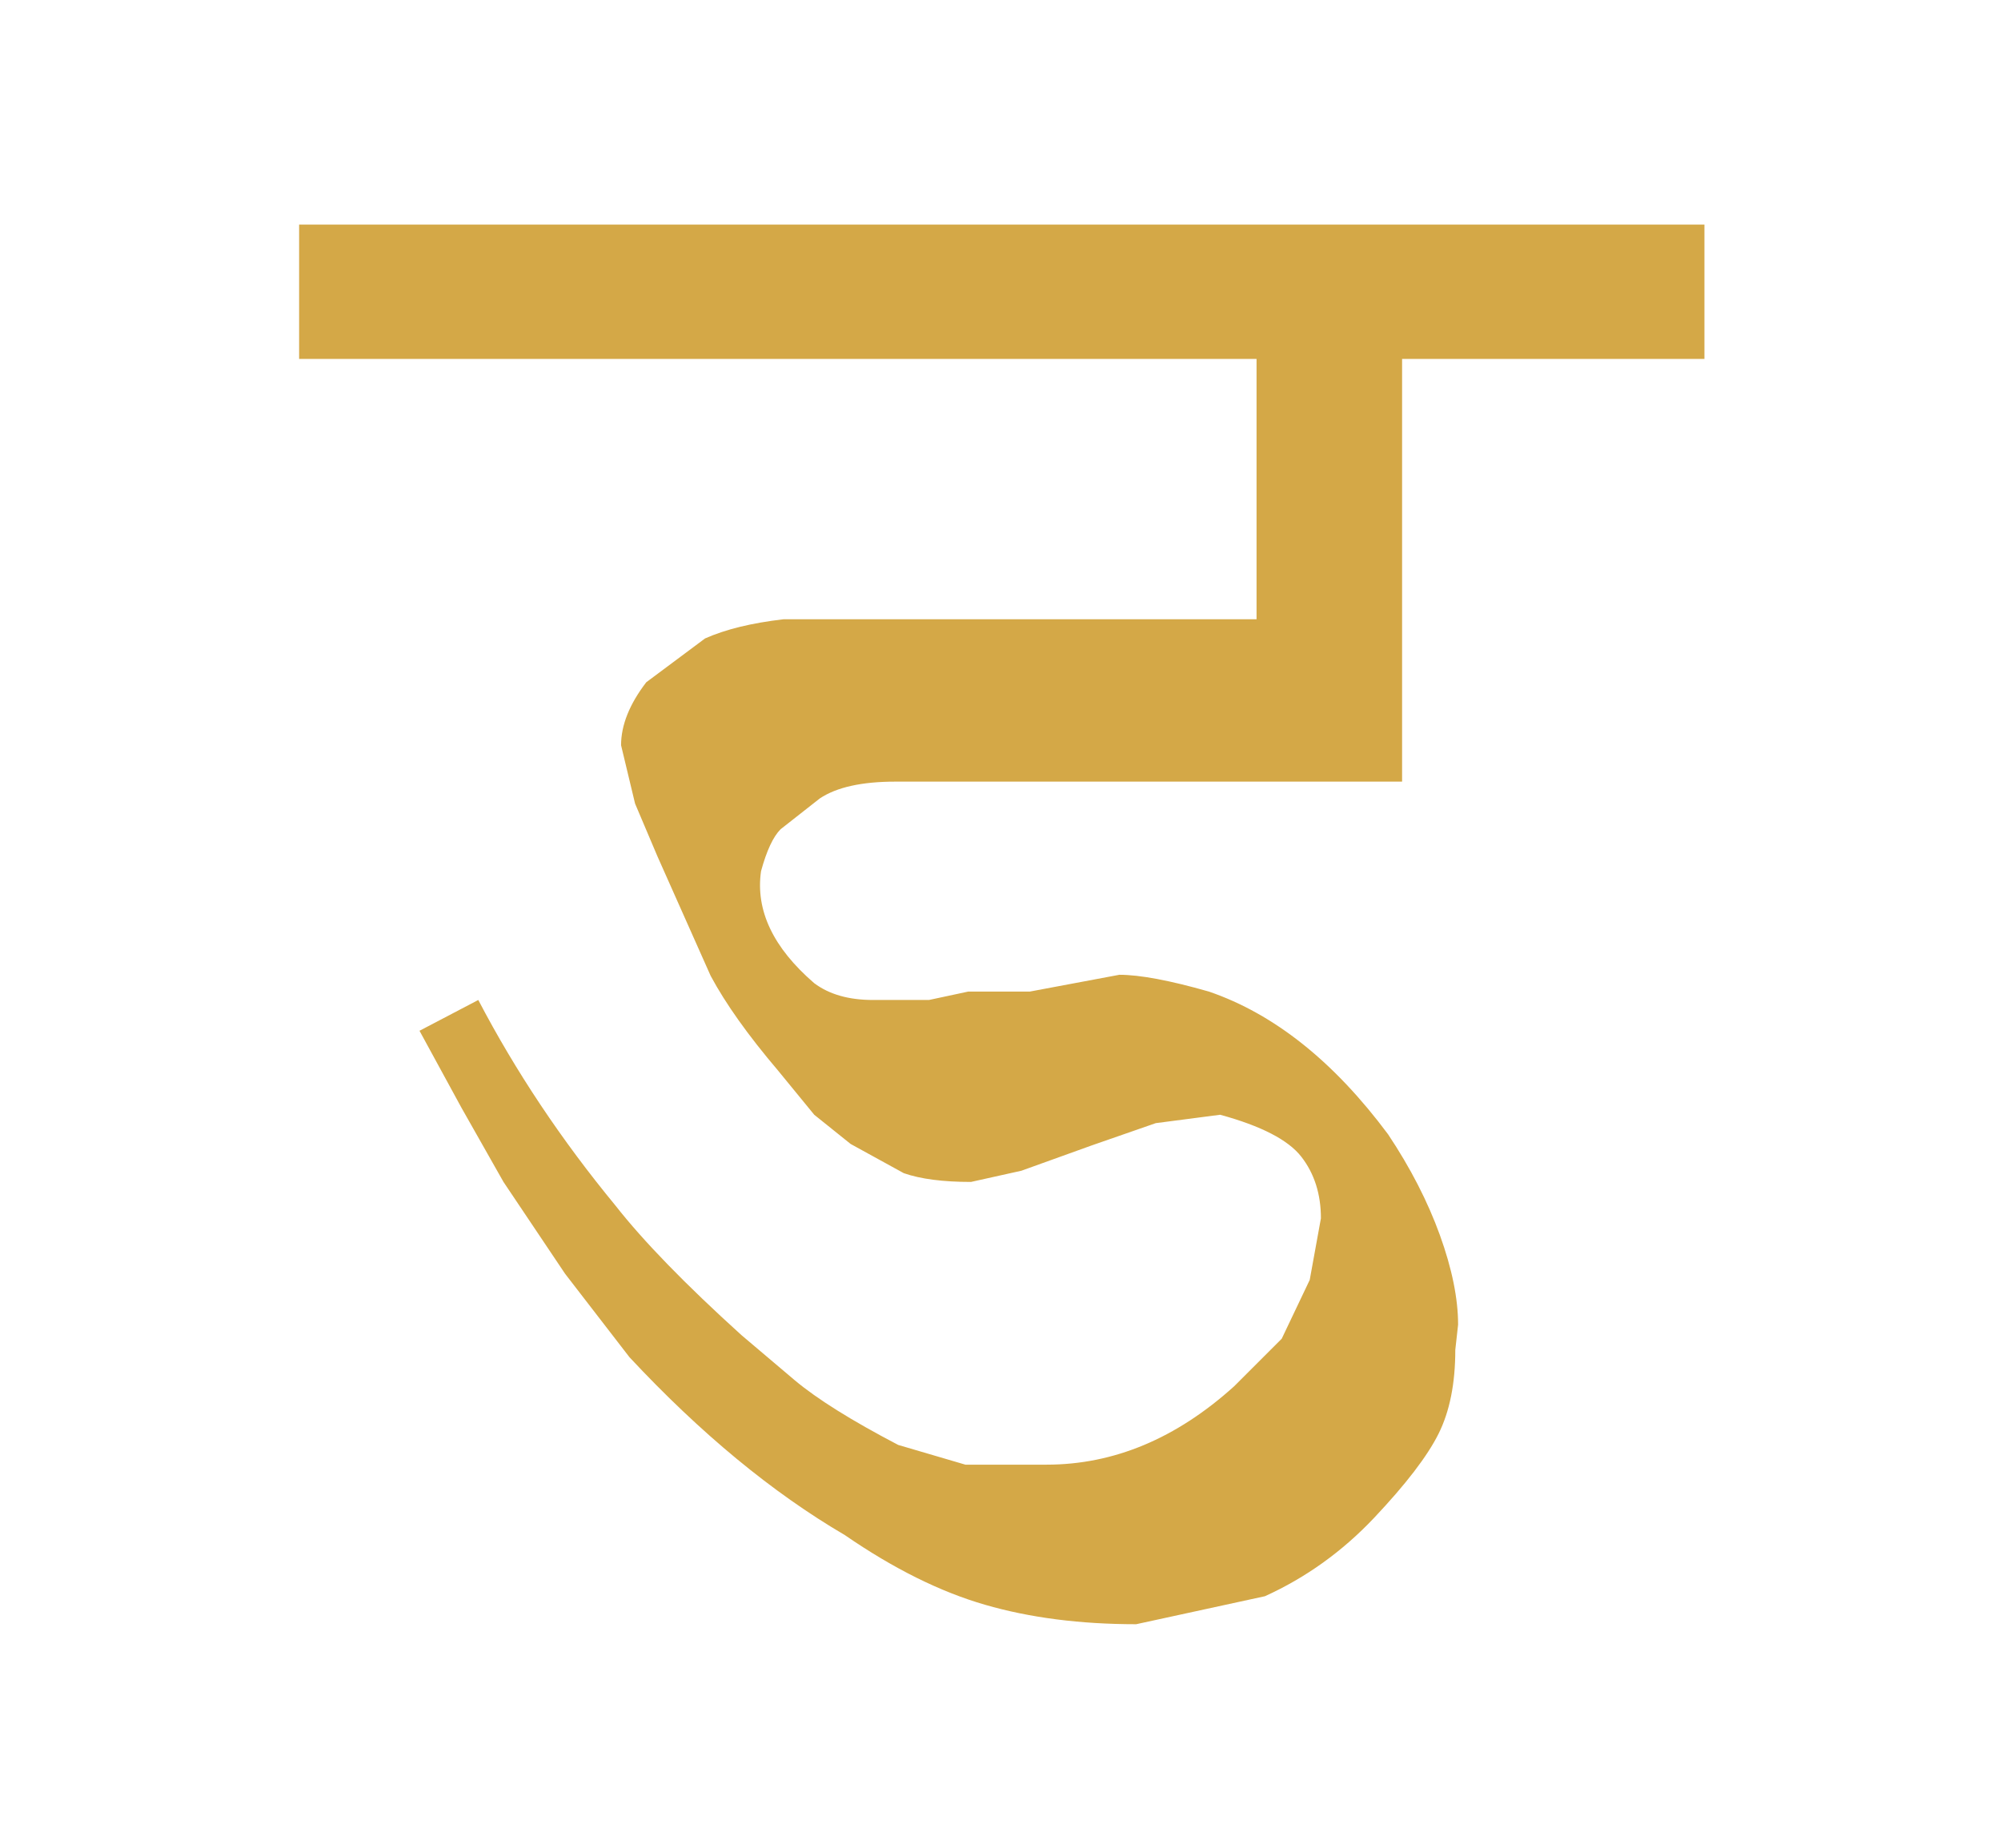 <?xml version="1.0" encoding="utf-8"?>
<!-- Generator: Adobe Illustrator 15.0.0, SVG Export Plug-In . SVG Version: 6.00 Build 0)  -->
<!DOCTYPE svg PUBLIC "-//W3C//DTD SVG 1.1//EN" "http://www.w3.org/Graphics/SVG/1.1/DTD/svg11.dtd">
<svg version="1.1" id="Layer_1" xmlns="http://www.w3.org/2000/svg" xmlns:xlink="http://www.w3.org/1999/xlink" x="0px" y="0px"
	 width="487.863px" height="450.621px" viewBox="0 0 487.863 450.621" enable-background="new 0 0 487.863 450.621"
	 xml:space="preserve">
	<path id="path0" fill="#D4A847" d="M415.558,87.52h-73.715v103.062H230.592h-12.285c-8.191,0-14.334,1.365-18.428,4.095l-9.557,7.508
		c-1.822,1.824-3.412,5.236-4.777,10.238c-1.365,9.556,2.955,18.663,12.969,27.302c3.637,2.729,8.414,4.095,14.332,4.095h13.65
		l9.557-2.047c7.273,0,12.285,0,15.016,0l21.84-4.096c5.002,0,12.287,1.365,21.842,4.096c15.922,5.46,30.479,17.063,43.682,34.809
		c5.461,8.19,9.662,16.381,12.627,24.571c2.955,8.19,4.438,15.474,4.438,21.841l-0.684,6.143c0,8.19-1.365,15.016-4.096,20.477
		c-2.73,5.46-7.965,12.285-15.697,20.476c-7.742,8.19-16.615,14.567-26.619,19.11l-31.396,6.826
		c-13.65,0-25.936-1.578-36.855-4.746c-10.922-3.156-22.301-8.809-34.127-16.957c-17.746-10.397-35.268-24.869-52.555-43.404
		l-15.698-20.348l-15.016-22.385l-10.238-18.076l-10.238-18.781l14.334-7.508c9.097,17.404,20.241,34.105,33.443,50.123
		c6.826,8.703,17.064,19.239,30.715,31.589l12.968,10.984c5.459,4.586,13.873,9.844,25.252,15.794l16.381,4.811h19.795
		c16.379,0,31.619-6.367,45.729-19.111l11.604-11.604l6.824-14.332l2.73-15.016c0-5.908-1.6-10.921-4.777-15.016
		c-3.189-4.096-9.791-7.508-19.793-10.238l-15.699,2.047l-15.697,5.461l-17.064,6.143l-12.285,2.73
		c-6.824,0-12.285-0.704-16.381-2.133l-12.967-7.125l-8.873-7.123l-8.873-10.836c-7.285-8.574-12.744-16.252-16.38-23.035
		l-12.969-29.125l-5.46-12.871l-3.413-14.227c0-4.896,2.048-10.015,6.143-15.357l14.334-10.686
		c5.002-2.219,11.368-3.775,19.111-4.672h20.475h94.873V87.52H72.928V54.759h342.63V87.52z"/>
	<g id="gr" display="none">
		<path id="path1" fill="none" stroke="#231F20" stroke-width="25" stroke-miterlimit="10" d="M324.732,79.947v92.667
			c0,0-95.334-17.334-130-3.334c-34.667,14-13.334,80.668,26,93.334c44.951,14.476,112.83-30.09,116.666,46
			c4,79.333-76.574,71.327-106,61.333c-35.334-12-116.667-116-116.667-116"/>
		<line id="path2" fill="none" stroke="#231F20" stroke-width="25" stroke-miterlimit="10" x1="72.732" y1="71.947" x2="415.398" y2="71.947"/>
	</g>
</svg>
